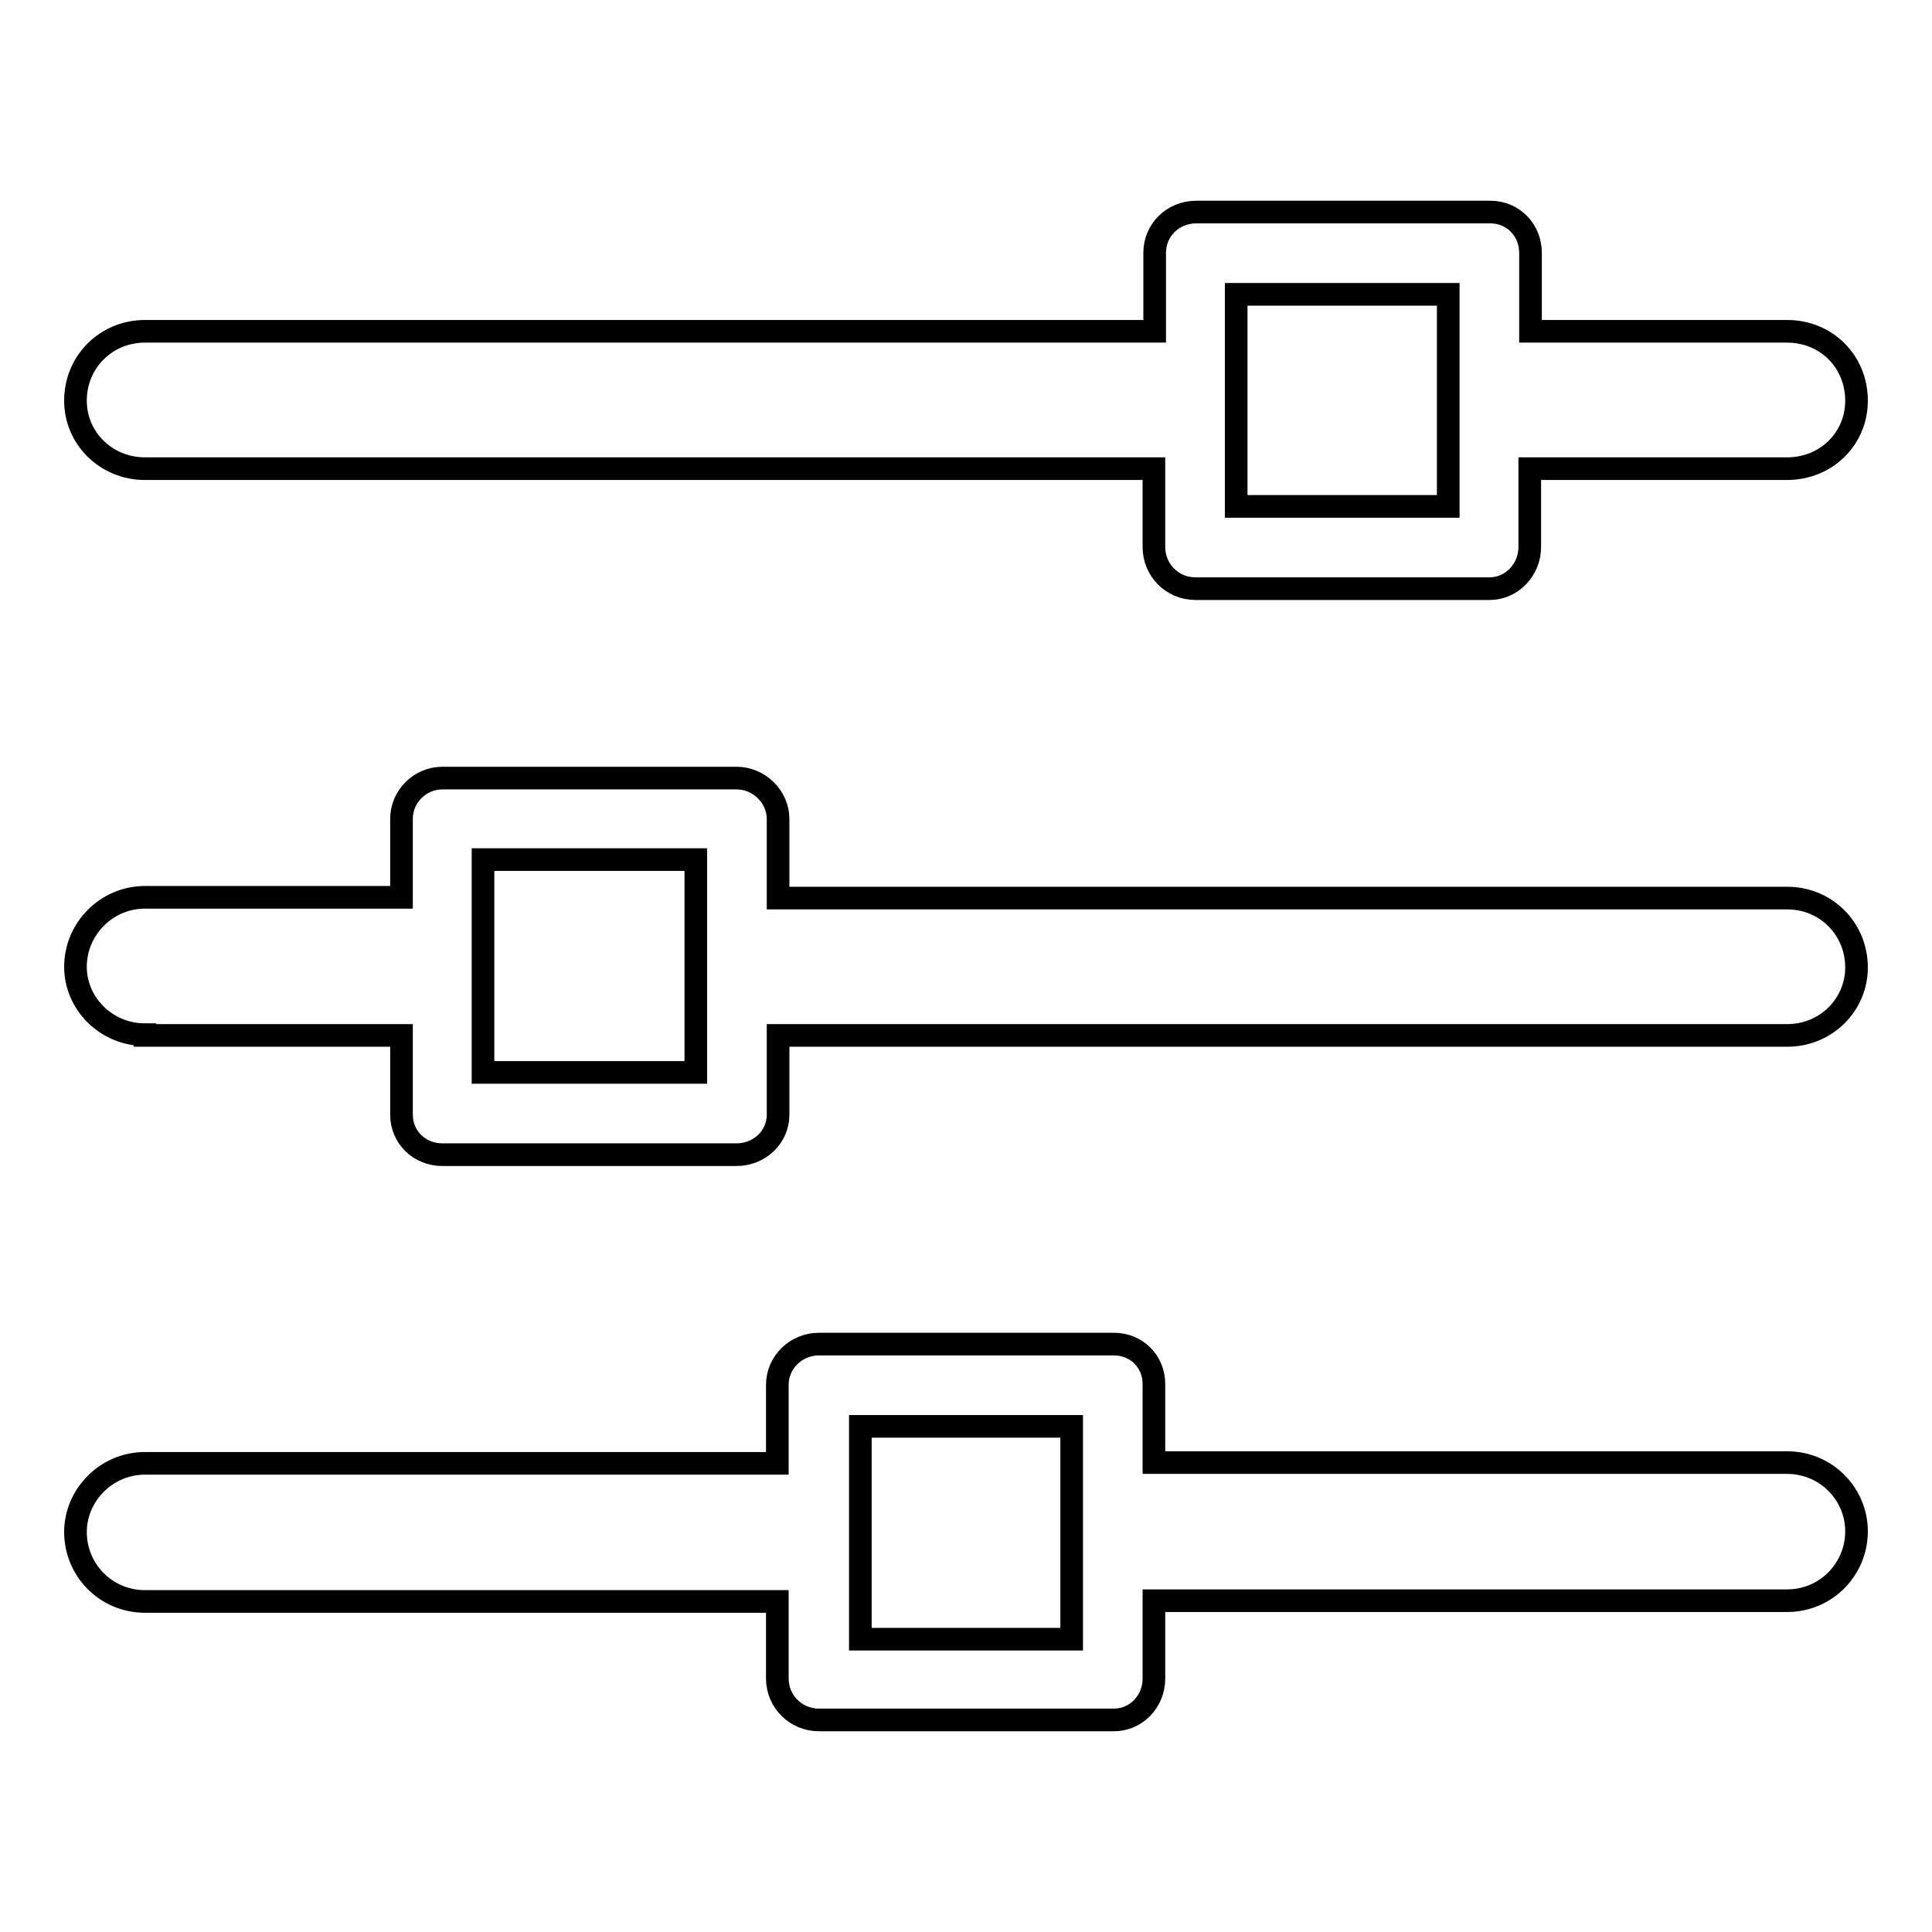 <?xml version="1.0" encoding="utf-8"?>
<!-- Svg Vector Icons : http://www.onlinewebfonts.com/icon -->
<!DOCTYPE svg PUBLIC "-//W3C//DTD SVG 1.1//EN" "http://www.w3.org/Graphics/SVG/1.1/DTD/svg11.dtd">
<svg version="1.1" xmlns="http://www.w3.org/2000/svg" xmlns:xlink="http://www.w3.org/1999/xlink" x="0px" y="0px" viewBox="0 0 256 256" enable-background="new 0 0 256 256" xml:space="preserve">
<g><g><path stroke-width="3" fill-opacity="0" stroke="#000000"  d="M108.5,178.1L108.5,178.1h39.1c3,0,5.3,2.3,5.3,5.3v0.1v10.3h83.9c5.2,0,9.2,4.2,9.2,9.1c0,5-4,9.2-9.2,9.2h-83.9v10.3c0,3.1-2.4,5.5-5.3,5.5h-0.3h-38.8c-3,0-5.5-2.4-5.5-5.5v0v-10.2H19.2c-5.1,0-9.2-4.1-9.2-9.2c0-4.9,4.1-9.1,9.2-9.1H103v-10.4C103,180.5,105.5,178.1,108.5,178.1L108.5,178.1z M236.8,43.9L236.8,43.9c5.2,0,9.2,4,9.2,9.2c0,5-4,9-9.2,9h-34.1v10.3v0.1c0,3-2.4,5.5-5.3,5.5h-38.9h-0.1c-3.1,0-5.5-2.5-5.5-5.5V62.1H19.2c-5.1,0-9.2-4-9.2-9c0-5.2,4.1-9.2,9.2-9.2h133.8V33.6v-0.1c0-3,2.4-5.4,5.5-5.4h38.9h0.1c3,0,5.3,2.4,5.3,5.4v10.4H236.8L236.8,43.9z M19.2,137.1L19.2,137.1c-5.1,0-9.2-4.1-9.2-9c0-5,4.1-9.2,9.2-9.2h34v-10.4c0-3,2.5-5.4,5.4-5.4h0.1h38.9c3,0,5.5,2.5,5.5,5.4v0.3v10.2h133.7c5.2,0,9.2,4.1,9.2,9.2c0,4.9-4,9-9.2,9H103.1v10.5c0,3-2.5,5.3-5.5,5.3h-0.2H58.6c-3,0-5.4-2.3-5.4-5.3v-0.1v-10.4H19.2L19.2,137.1z M191.9,39L191.9,39h-28.1v28.1h28.1V39L191.9,39z M92.2,113.9L92.2,113.9H64v28.2h28.2L92.2,113.9L92.2,113.9z M142,189L142,189H114v28.2H142V189L142,189z"/></g></g>
</svg>